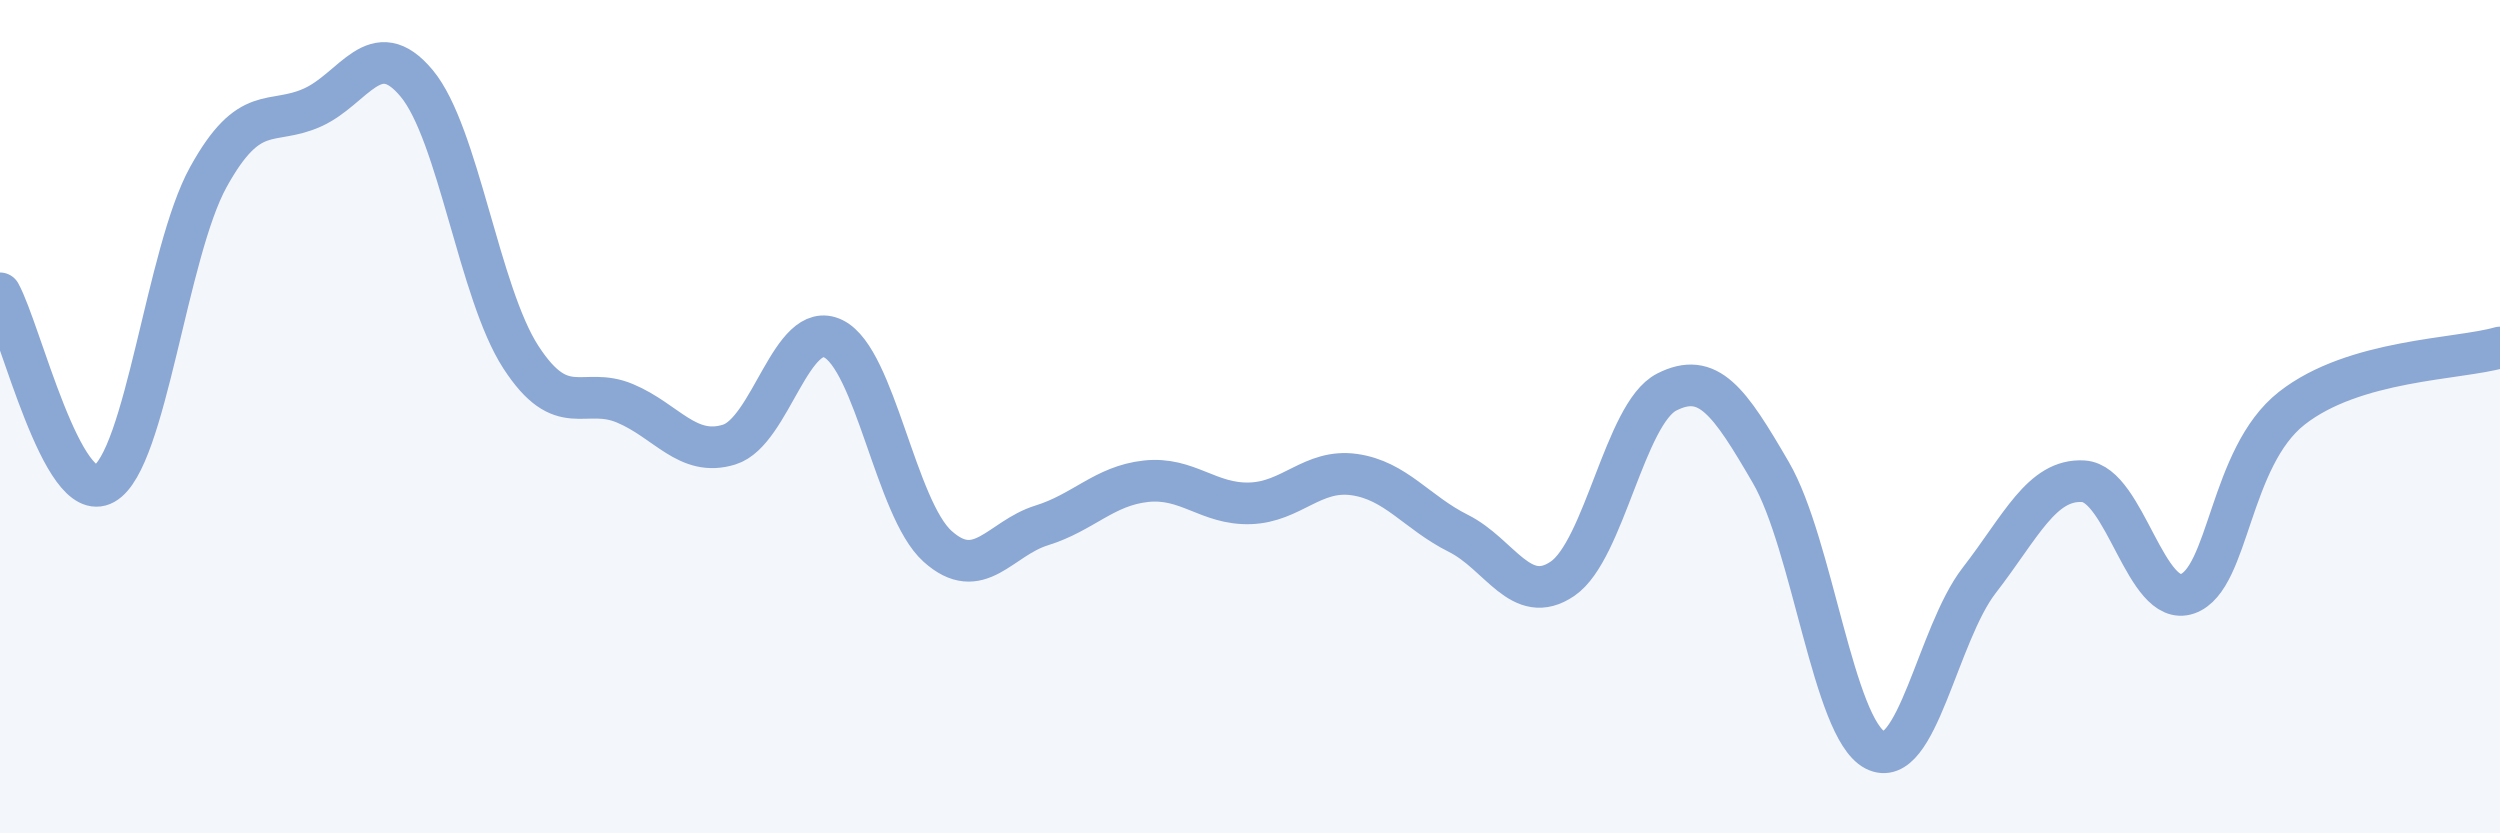 
    <svg width="60" height="20" viewBox="0 0 60 20" xmlns="http://www.w3.org/2000/svg">
      <path
        d="M 0,7.04 C 0.5,7.95 1.5,12.17 2.5,11.61 C 3.5,11.05 4,6.06 5,4.25 C 6,2.44 6.5,3.03 7.5,2.58 C 8.5,2.13 9,0.8 10,2 C 11,3.2 11.5,7.03 12.5,8.57 C 13.5,10.11 14,9.26 15,9.68 C 16,10.1 16.5,10.98 17.5,10.67 C 18.5,10.36 19,7.64 20,8.13 C 21,8.62 21.5,12.21 22.5,13.11 C 23.5,14.01 24,12.92 25,12.61 C 26,12.3 26.5,11.66 27.5,11.55 C 28.5,11.44 29,12.11 30,12.08 C 31,12.05 31.5,11.25 32.5,11.39 C 33.5,11.53 34,12.3 35,12.8 C 36,13.3 36.5,14.57 37.5,13.89 C 38.5,13.21 39,9.92 40,9.41 C 41,8.9 41.5,9.62 42.5,11.34 C 43.5,13.06 44,17.48 45,18 C 46,18.52 46.5,15.22 47.5,13.93 C 48.5,12.64 49,11.49 50,11.55 C 51,11.61 51.5,14.6 52.5,14.25 C 53.5,13.9 53.5,10.98 55,9.8 C 56.5,8.62 59,8.63 60,8.34L60 20L0 20Z"
        fill="#8ba7d3"
        opacity="0.1"
        stroke-linecap="round"
        stroke-linejoin="round"
      />
      <path
        d="M 0,7.04 C 0.5,7.95 1.5,12.17 2.5,11.61 C 3.5,11.05 4,6.06 5,4.25 C 6,2.44 6.5,3.03 7.5,2.58 C 8.5,2.13 9,0.8 10,2 C 11,3.2 11.5,7.03 12.5,8.57 C 13.5,10.11 14,9.26 15,9.68 C 16,10.1 16.5,10.98 17.5,10.67 C 18.5,10.36 19,7.64 20,8.13 C 21,8.62 21.5,12.21 22.5,13.11 C 23.5,14.01 24,12.92 25,12.61 C 26,12.3 26.5,11.66 27.5,11.55 C 28.5,11.44 29,12.11 30,12.08 C 31,12.05 31.5,11.25 32.5,11.39 C 33.5,11.53 34,12.3 35,12.8 C 36,13.3 36.5,14.57 37.5,13.89 C 38.5,13.21 39,9.92 40,9.41 C 41,8.9 41.5,9.62 42.5,11.34 C 43.5,13.06 44,17.48 45,18 C 46,18.52 46.5,15.22 47.5,13.93 C 48.5,12.64 49,11.49 50,11.55 C 51,11.61 51.5,14.6 52.5,14.25 C 53.5,13.9 53.5,10.98 55,9.8 C 56.5,8.62 59,8.63 60,8.34"
        stroke="#8ba7d3"
        stroke-width="1"
        fill="none"
        stroke-linecap="round"
        stroke-linejoin="round"
      />
    </svg>
  